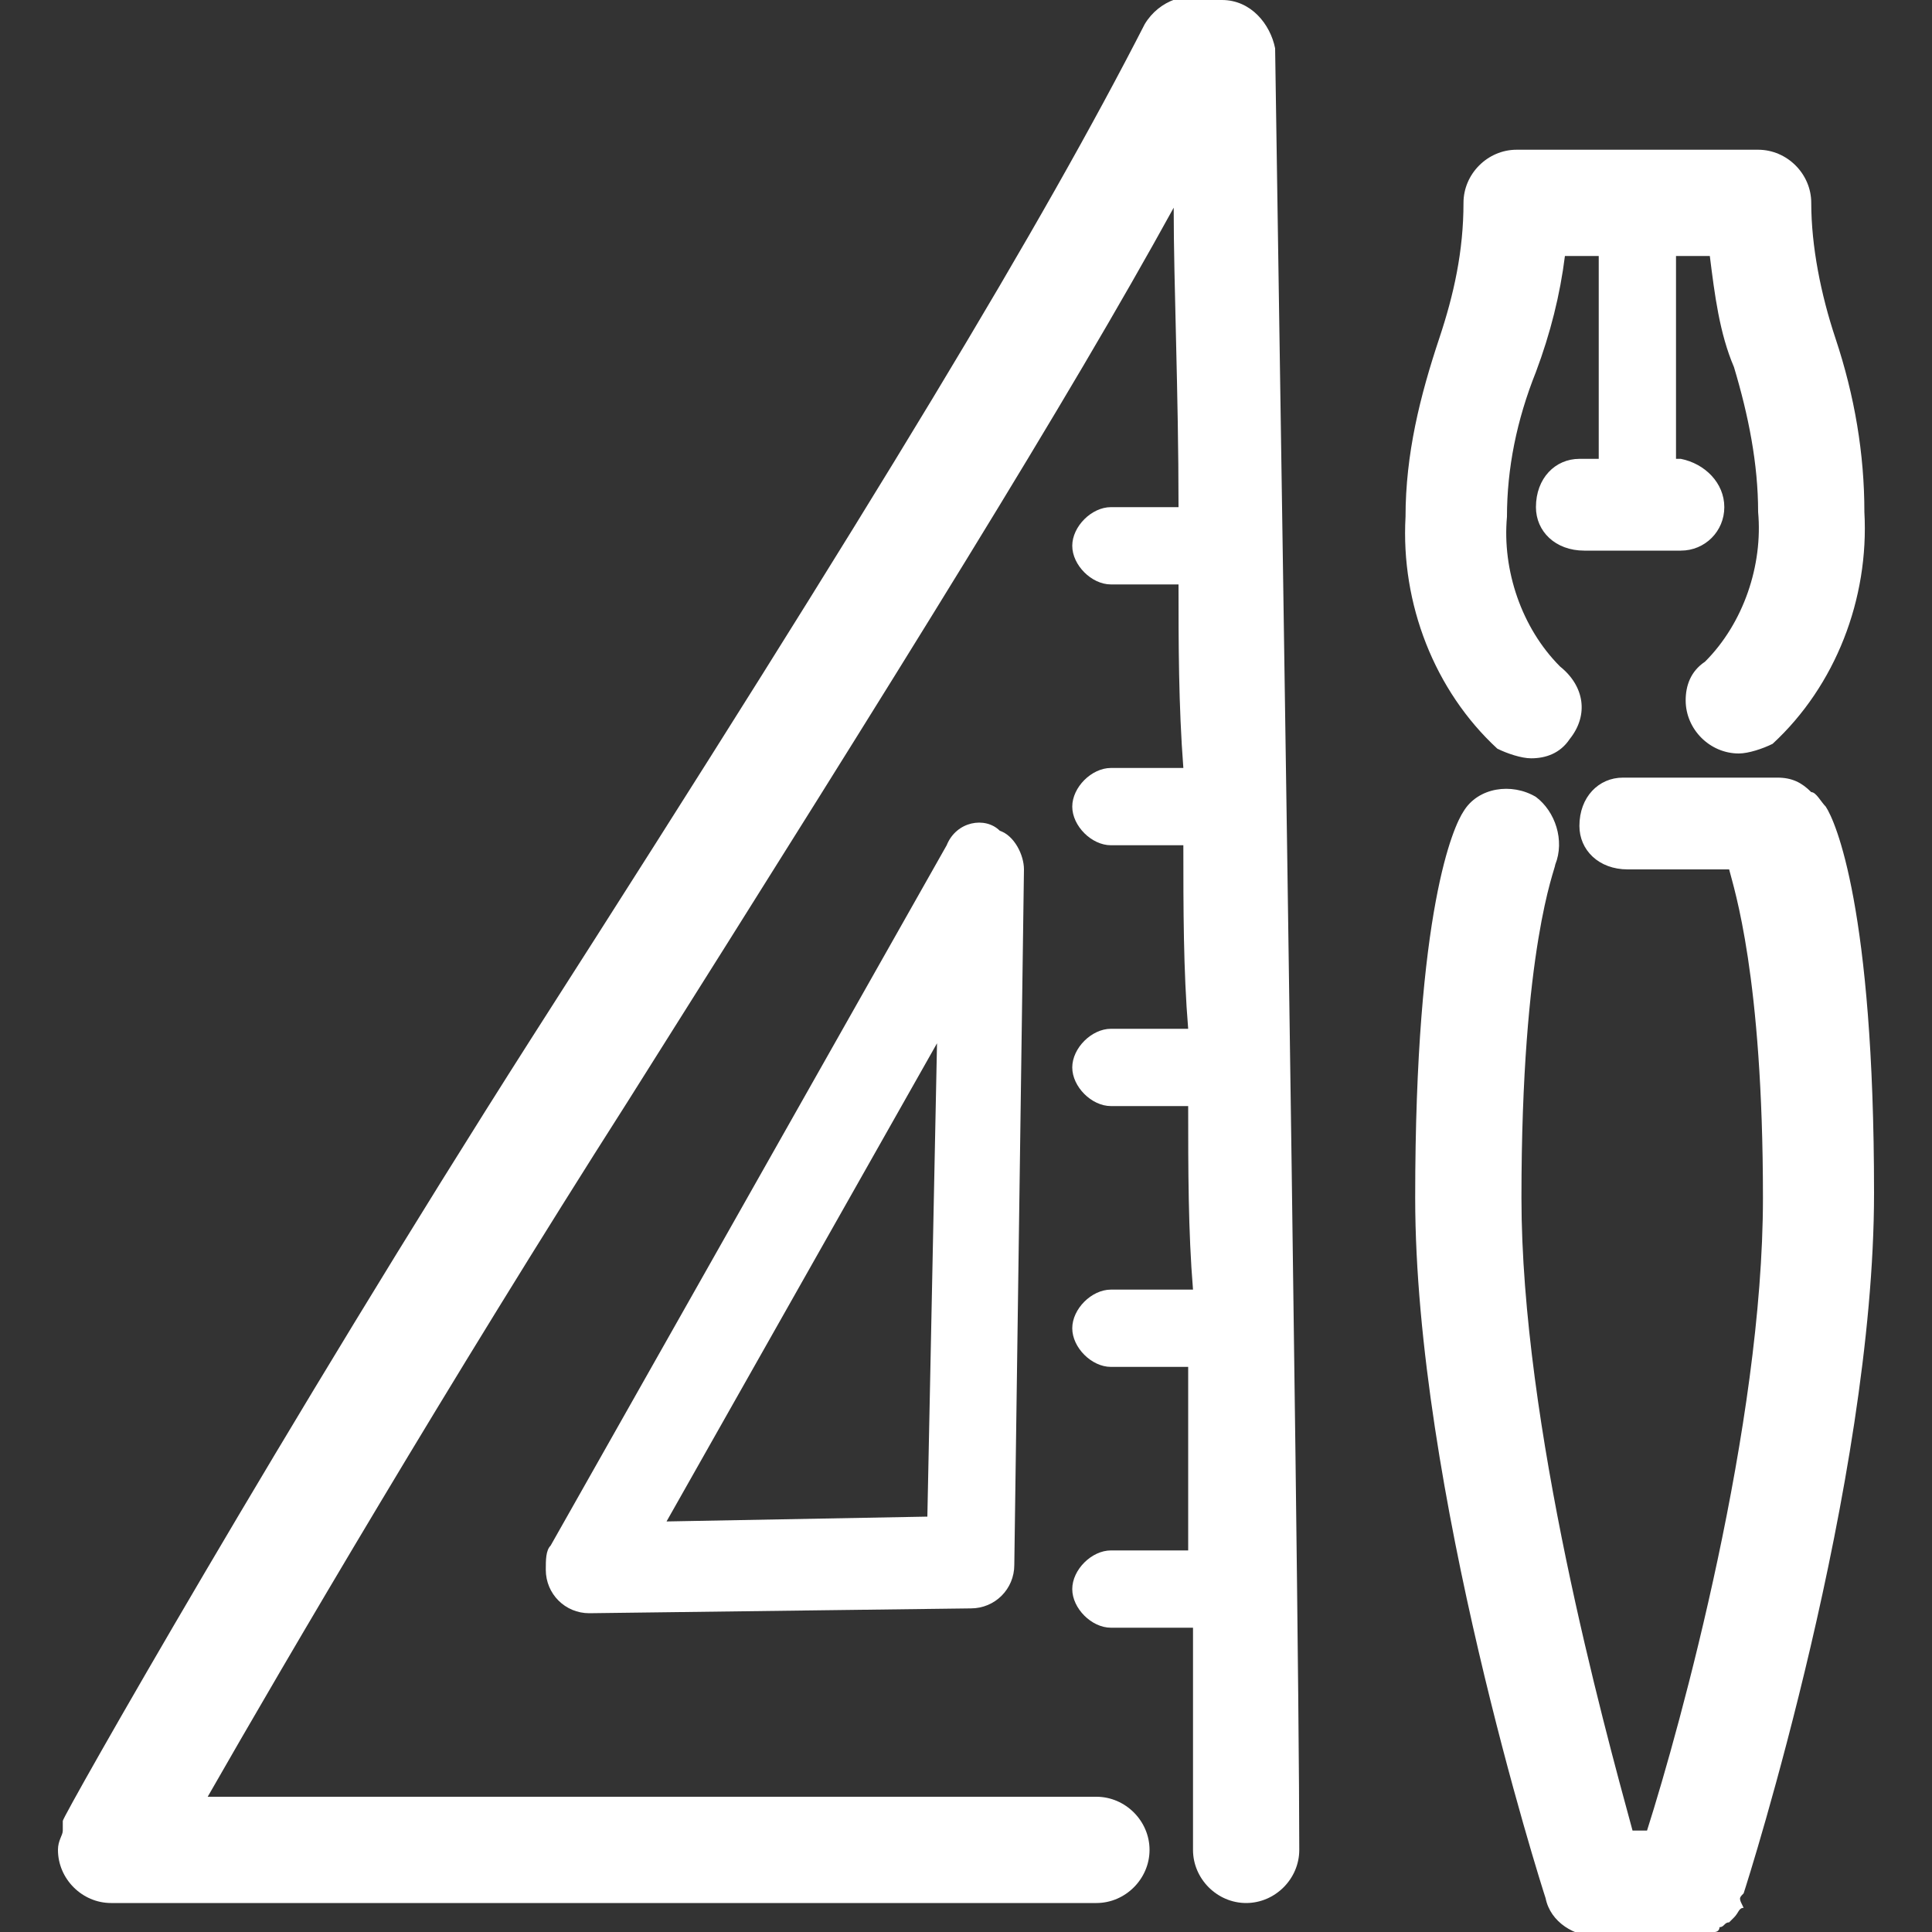 <?xml version="1.0" encoding="utf-8"?>
<!-- Generator: Adobe Illustrator 26.3.1, SVG Export Plug-In . SVG Version: 6.00 Build 0)  -->
<svg version="1.1" id="features_icon01" xmlns="http://www.w3.org/2000/svg" xmlns:xlink="http://www.w3.org/1999/xlink" x="0px"
	 y="0px" width="40px" height="40px" viewBox="0 0 40 40" style="enable-background:new 0 0 40 40;" xml:space="preserve">
<rect x="0" y="0" width="40" height="40" fill="#333333" stroke="none"/>
<style type="text/css">
	.st0{fill:#FFFFFF;}
</style>
<g>
	<path class="st0" d="M25.3,0L25.3,0c-0.1,0-0.1,0-0.2,0c-0.5-0.2-1.1,0-1.4,0.5c-2.1,4.1-5.4,9.6-12.7,21c-5.1,8-9.7,16.1-9.7,16.2
		c0,0,0,0.1,0,0.1c0,0,0,0.1,0,0.1c0,0.1-0.1,0.2-0.1,0.4c0,0,0,0,0,0c0,0.6,0.5,1.1,1.1,1.1v0c0,0,0,0,0,0h20.4
		c0.6,0,1.1-0.5,1.1-1.1c0-0.6-0.5-1.1-1.1-1.1H4.3c1.6-2.8,5-8.6,8.7-14.4c5.8-9.2,9.1-14.5,11.3-18.5c0,1.6,0.1,3.8,0.1,6.2H23
		c-0.4,0-0.8,0.4-0.8,0.8c0,0.4,0.4,0.8,0.8,0.8h1.4c0,1.2,0,2.5,0.1,3.8H23c0,0,0,0,0,0c-0.4,0-0.8,0.4-0.8,0.8
		c0,0.4,0.4,0.8,0.8,0.8h1.5c0,1.3,0,2.6,0.1,3.8H23c0,0,0,0,0,0c-0.4,0-0.8,0.4-0.8,0.8c0,0.4,0.4,0.8,0.8,0.8h1.6
		c0,1.3,0,2.6,0.1,3.8H23c-0.4,0-0.8,0.4-0.8,0.8c0,0.4,0.4,0.8,0.8,0.8h1.6c0,1.4,0,2.7,0,3.8H23c-0.4,0-0.8,0.4-0.8,0.8
		c0,0.4,0.4,0.8,0.8,0.8h1.7c0,2.1,0,3.7,0,4.6c0,0.6,0.5,1.1,1.1,1.1l0,0c0.6,0,1.1-0.5,1.1-1.1c0-5.6-0.5-37-0.5-37.3
		C26.3,0.5,25.9,0,25.3,0z"/>
	<path class="st0" d="M36.1,39.2c0.1-0.3,2.7-8.5,2.7-14.5c0-5.9-0.8-7.7-1-8c-0.1-0.1-0.2-0.3-0.3-0.3c-0.2-0.2-0.4-0.3-0.7-0.3
		h-3.1c0,0,0,0-0.1,0c-0.5,0-0.9,0.4-0.9,1c0,0.5,0.4,0.9,1,0.9h2.1c0.1,0.4,0.7,2.2,0.7,6.8c0,4.7-1.7,10.9-2.4,13.1h-0.3
		c-0.6-2.2-2.3-8.4-2.3-13.1c0-5.2,0.7-6.8,0.7-6.9c0.2-0.5,0-1.1-0.4-1.4c-0.5-0.3-1.2-0.2-1.5,0.3c-0.2,0.3-1,2-1,8
		c0,6,2.6,14.2,2.7,14.5c0.1,0.5,0.6,0.8,1.1,0.8h2v0c0,0,0.1,0,0.1,0c0.1,0,0.2,0,0.3-0.1c0,0,0.1,0,0.1-0.1c0.1,0,0.1-0.1,0.2-0.1
		c0,0,0.1-0.1,0.1-0.1c0.1-0.1,0.1-0.2,0.2-0.2C36,39.3,36,39.3,36.1,39.2C36.1,39.3,36.1,39.2,36.1,39.2z"/>
	<path class="st0" d="M31.7,15.7c0.3,0,0.6-0.1,0.8-0.4c0.4-0.5,0.3-1.1-0.2-1.5c-0.8-0.8-1.2-2-1.1-3.1c0-1,0.2-2,0.6-3
		c0.3-0.8,0.5-1.6,0.6-2.4h0.7v4.2h-0.3c0,0,0,0-0.1,0c-0.5,0-0.9,0.4-0.9,1c0,0.5,0.4,0.9,1,0.9h2h0c0.5,0,0.9-0.4,0.9-0.9
		c0-0.5-0.4-0.9-0.9-1h-0.1V5.3h0.7c0.1,0.8,0.2,1.6,0.5,2.3c0.3,1,0.5,2,0.5,3c0.1,1.1-0.3,2.3-1.1,3.1c-0.3,0.2-0.4,0.5-0.4,0.8
		c0,0.6,0.5,1.1,1.1,1.1l0,0c0.2,0,0.5-0.1,0.7-0.2c1.3-1.2,2-3,1.9-4.8c0-1.2-0.2-2.4-0.6-3.6c-0.3-0.9-0.5-1.9-0.5-2.8
		c0-0.6-0.5-1.1-1.1-1.1c0,0,0,0,0,0c0,0,0,0,0,0h-5c-0.6,0-1.1,0.5-1.1,1.1c0,1-0.2,1.9-0.5,2.8c-0.4,1.2-0.7,2.4-0.7,3.7
		c-0.1,1.8,0.6,3.6,1.9,4.8C31.2,15.6,31.5,15.7,31.7,15.7z"/>
	<path class="st0" d="M19.6,17.5L11.4,32c-0.1,0.1-0.1,0.3-0.1,0.5c0,0.5,0.4,0.9,0.9,0.9h0l7.9-0.1c0.5,0,0.9-0.4,0.9-0.9l0.2-14.4
		c0-0.3-0.2-0.7-0.5-0.8C20.4,16.9,19.8,17,19.6,17.5z M19.2,31.4l-5.4,0.1l5.6-9.9L19.2,31.4z"/>
</g>
</svg>
